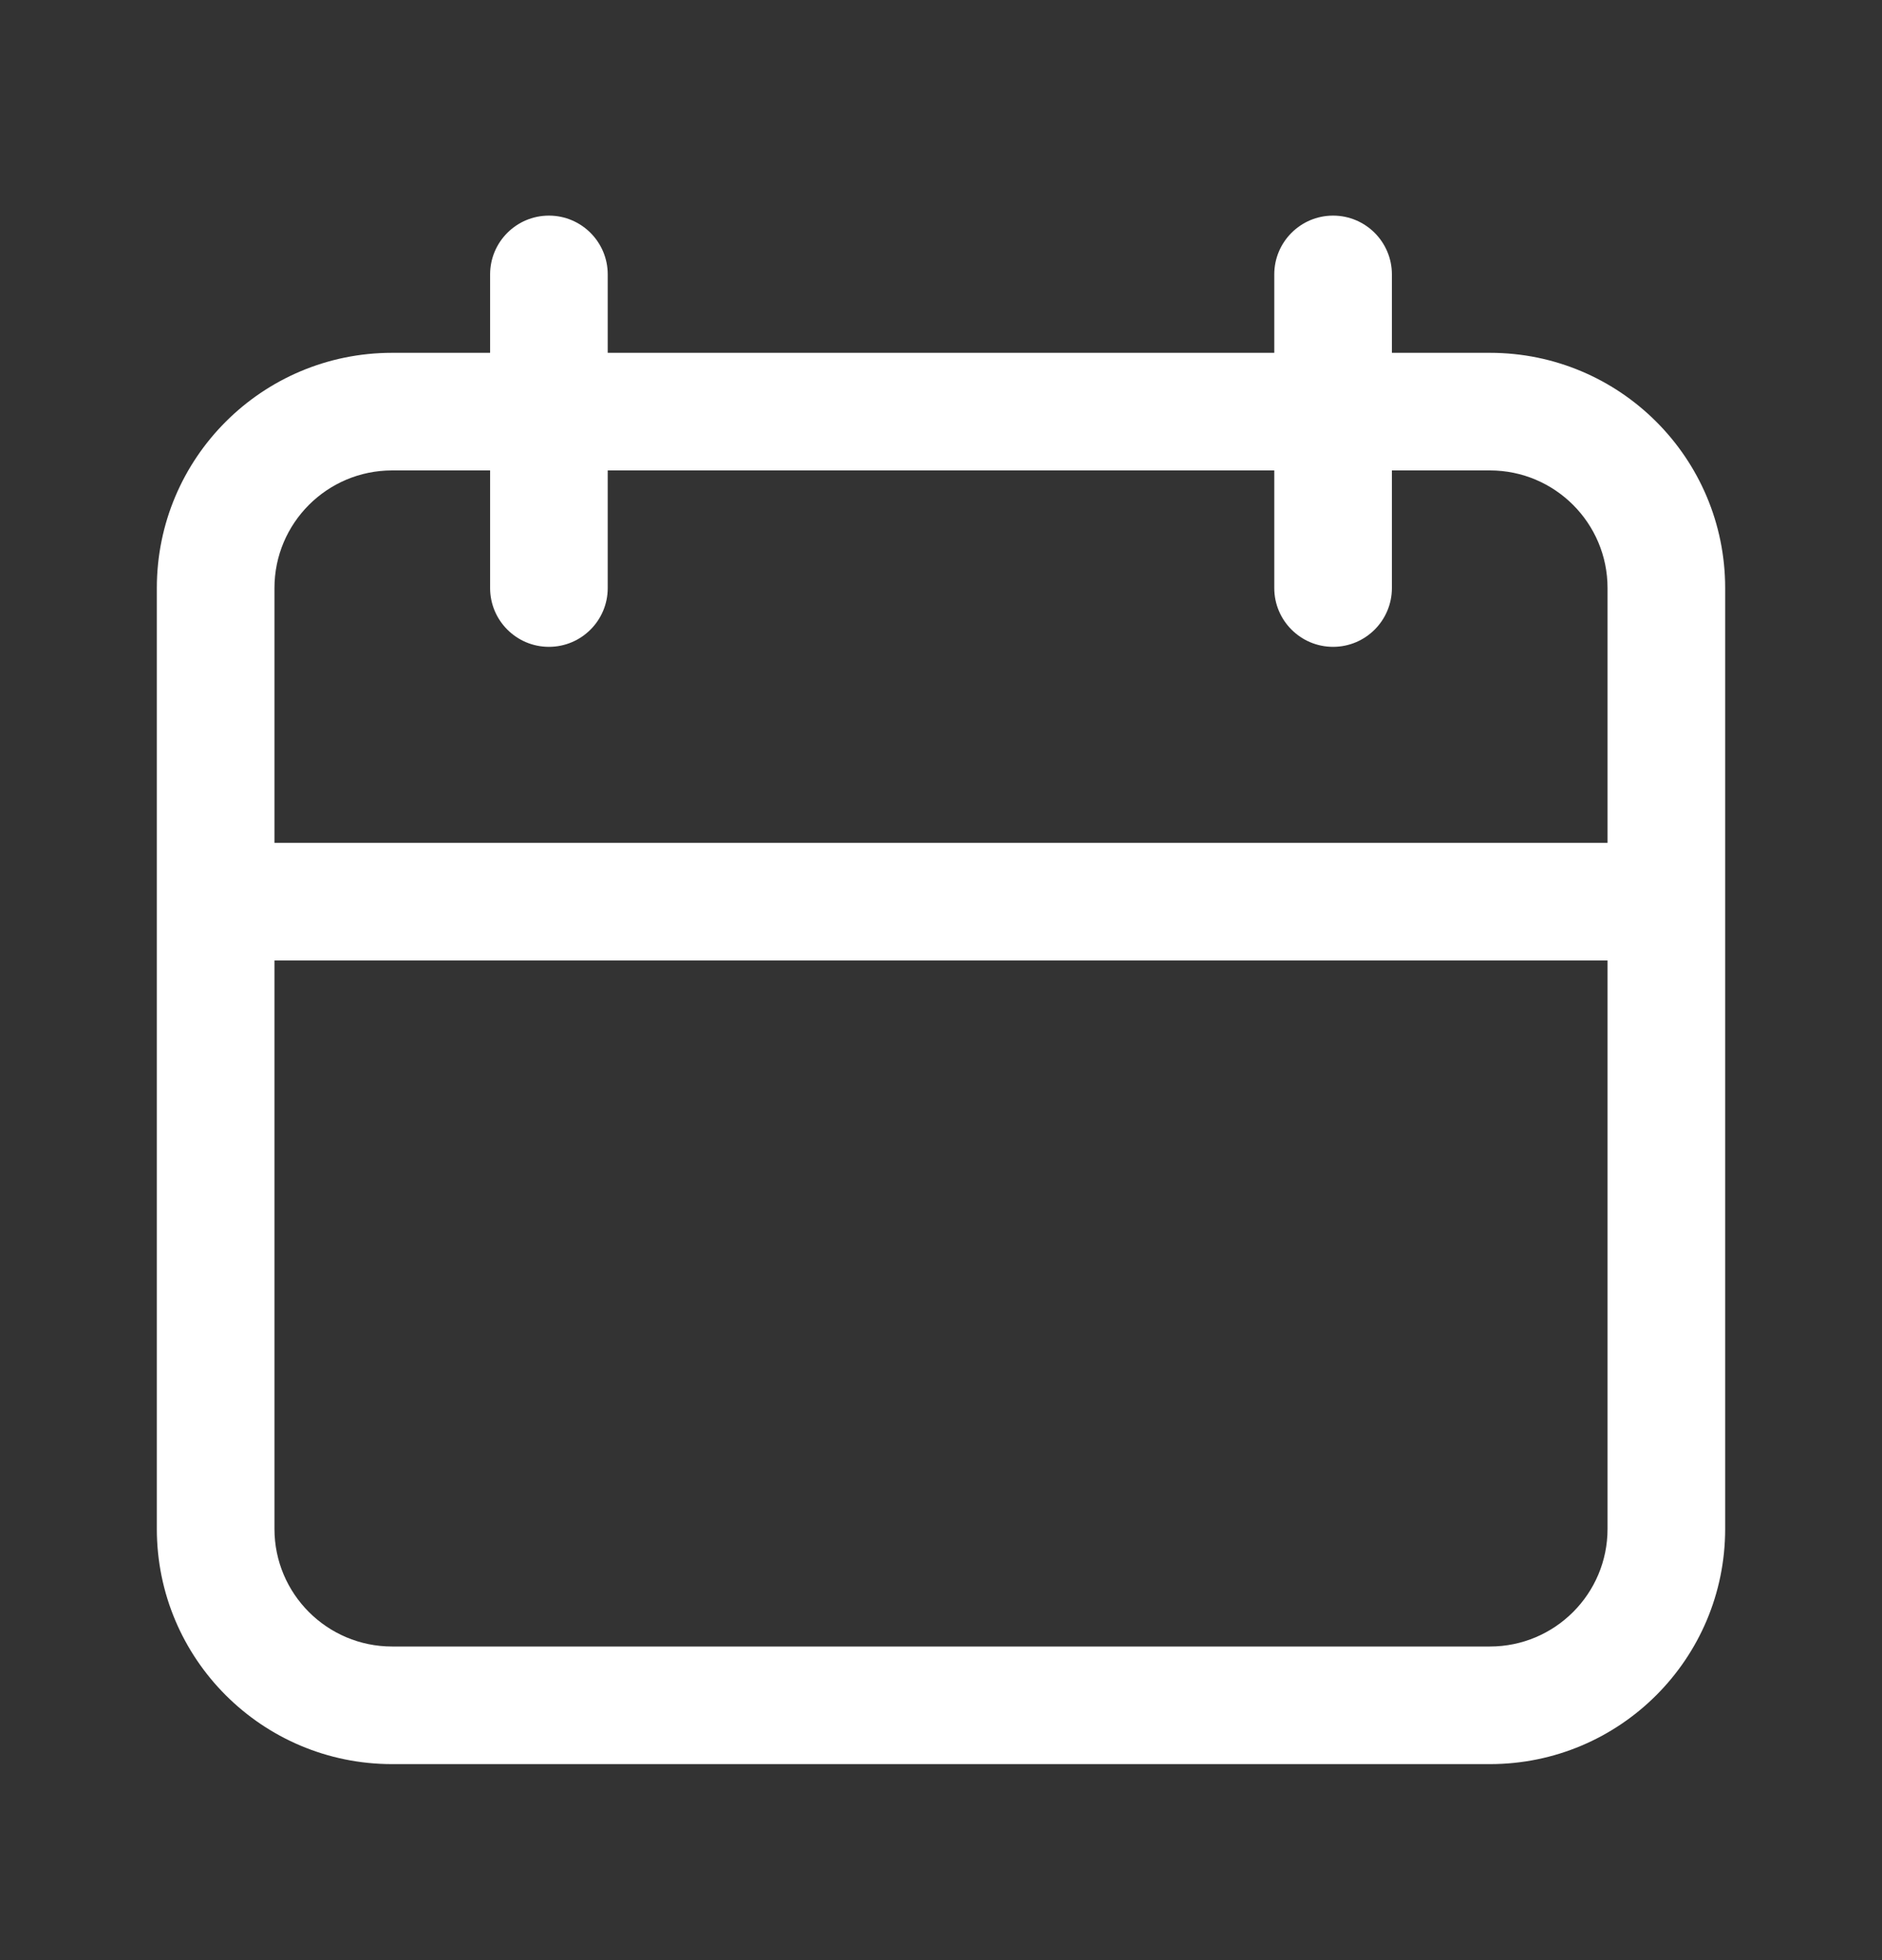 <svg width="24" height="25" viewBox="0 0 24 25" fill="none" xmlns="http://www.w3.org/2000/svg">
<rect x="0" y="0" width="24" height="25" fill="#333333" stroke="none"/>
<path fill-rule="evenodd" clip-rule="evenodd" d="M7 2.75C7.414 2.75 7.75 3.086 7.75 3.5V4.5H16.25V3.5C16.25 3.086 16.586 2.75 17 2.75C17.414 2.75 17.75 3.086 17.75 3.5V4.5H19C20.657 4.5 22 5.843 22 7.5V19.5C22 21.157 20.657 22.5 19 22.5H5C3.343 22.5 2 21.157 2 19.5V7.5C2 5.843 3.343 4.5 5 4.5H6.25V3.5C6.25 3.086 6.586 2.75 7 2.75ZM16.25 6V7.5C16.25 7.914 16.586 8.25 17 8.25C17.414 8.25 17.75 7.914 17.75 7.5V6H19C19.828 6 20.5 6.672 20.5 7.5V10.75H3.5V7.5C3.5 6.672 4.172 6 5 6H6.25V7.5C6.25 7.914 6.586 8.25 7 8.25C7.414 8.25 7.75 7.914 7.75 7.5V6H16.25ZM3.5 12.25V19.5C3.5 20.328 4.172 21 5 21H19C19.828 21 20.5 20.328 20.5 19.5V12.25H3.5Z" fill="white"/>
</svg>
